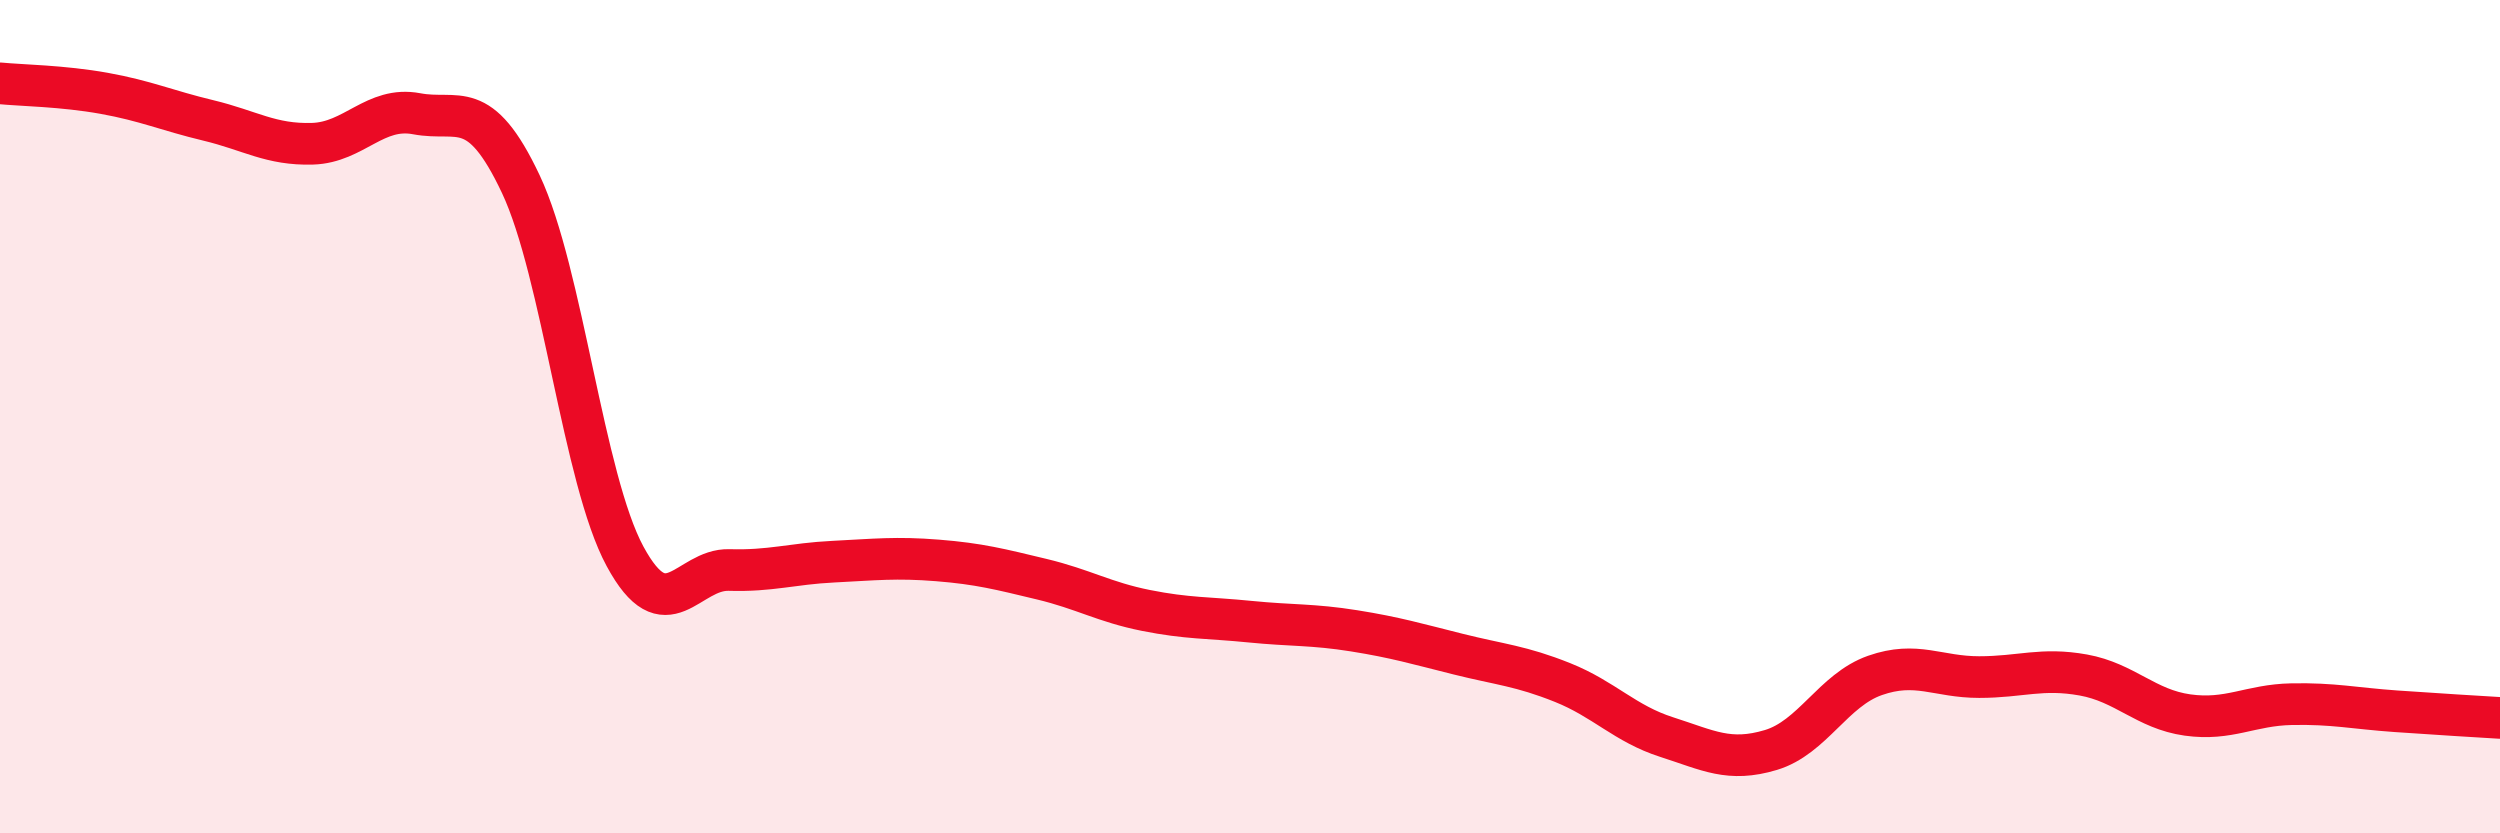 
    <svg width="60" height="20" viewBox="0 0 60 20" xmlns="http://www.w3.org/2000/svg">
      <path
        d="M 0,2 C 0.5,2.05 1.5,2.06 2.5,2.24 C 3.5,2.42 4,2.65 5,2.89 C 6,3.13 6.5,3.48 7.5,3.45 C 8.5,3.42 9,2.54 10,2.73 C 11,2.92 11.5,2.3 12.5,4.42 C 13.5,6.54 14,11.5 15,13.35 C 16,15.2 16.5,13.65 17.5,13.68 C 18.5,13.71 19,13.53 20,13.48 C 21,13.43 21.5,13.37 22.5,13.45 C 23.5,13.53 24,13.66 25,13.9 C 26,14.14 26.5,14.45 27.5,14.65 C 28.5,14.85 29,14.82 30,14.92 C 31,15.02 31.5,14.98 32.5,15.14 C 33.5,15.3 34,15.45 35,15.7 C 36,15.95 36.5,15.98 37.5,16.38 C 38.5,16.78 39,17.37 40,17.69 C 41,18.01 41.5,18.3 42.5,18 C 43.5,17.7 44,16.56 45,16.21 C 46,15.86 46.5,16.25 47.5,16.25 C 48.5,16.25 49,16.02 50,16.2 C 51,16.38 51.5,17.02 52.5,17.16 C 53.5,17.3 54,16.92 55,16.9 C 56,16.88 56.5,17 57.5,17.07 C 58.5,17.14 59.5,17.2 60,17.23L60 20L0 20Z"
        fill="#EB0A25"
        opacity="0.1"
        stroke-linecap="round"
        stroke-linejoin="round"
      />
      <path
        d="M 0,2 C 0.5,2.05 1.5,2.06 2.5,2.24 C 3.5,2.42 4,2.65 5,2.89 C 6,3.13 6.5,3.48 7.5,3.45 C 8.5,3.42 9,2.54 10,2.73 C 11,2.92 11.5,2.3 12.5,4.42 C 13.5,6.54 14,11.5 15,13.35 C 16,15.2 16.5,13.65 17.5,13.68 C 18.5,13.71 19,13.53 20,13.48 C 21,13.43 21.5,13.37 22.5,13.45 C 23.5,13.53 24,13.66 25,13.9 C 26,14.14 26.5,14.45 27.5,14.65 C 28.5,14.85 29,14.82 30,14.92 C 31,15.02 31.5,14.98 32.5,15.14 C 33.5,15.3 34,15.45 35,15.7 C 36,15.95 36.5,15.98 37.5,16.38 C 38.5,16.78 39,17.37 40,17.69 C 41,18.01 41.5,18.3 42.5,18 C 43.5,17.7 44,16.56 45,16.21 C 46,15.86 46.5,16.25 47.5,16.25 C 48.5,16.25 49,16.02 50,16.2 C 51,16.38 51.5,17.02 52.5,17.16 C 53.5,17.3 54,16.92 55,16.9 C 56,16.88 56.5,17 57.5,17.07 C 58.5,17.14 59.5,17.2 60,17.23"
        stroke="#EB0A25"
        stroke-width="1"
        fill="none"
        stroke-linecap="round"
        stroke-linejoin="round"
      />
    </svg>
  